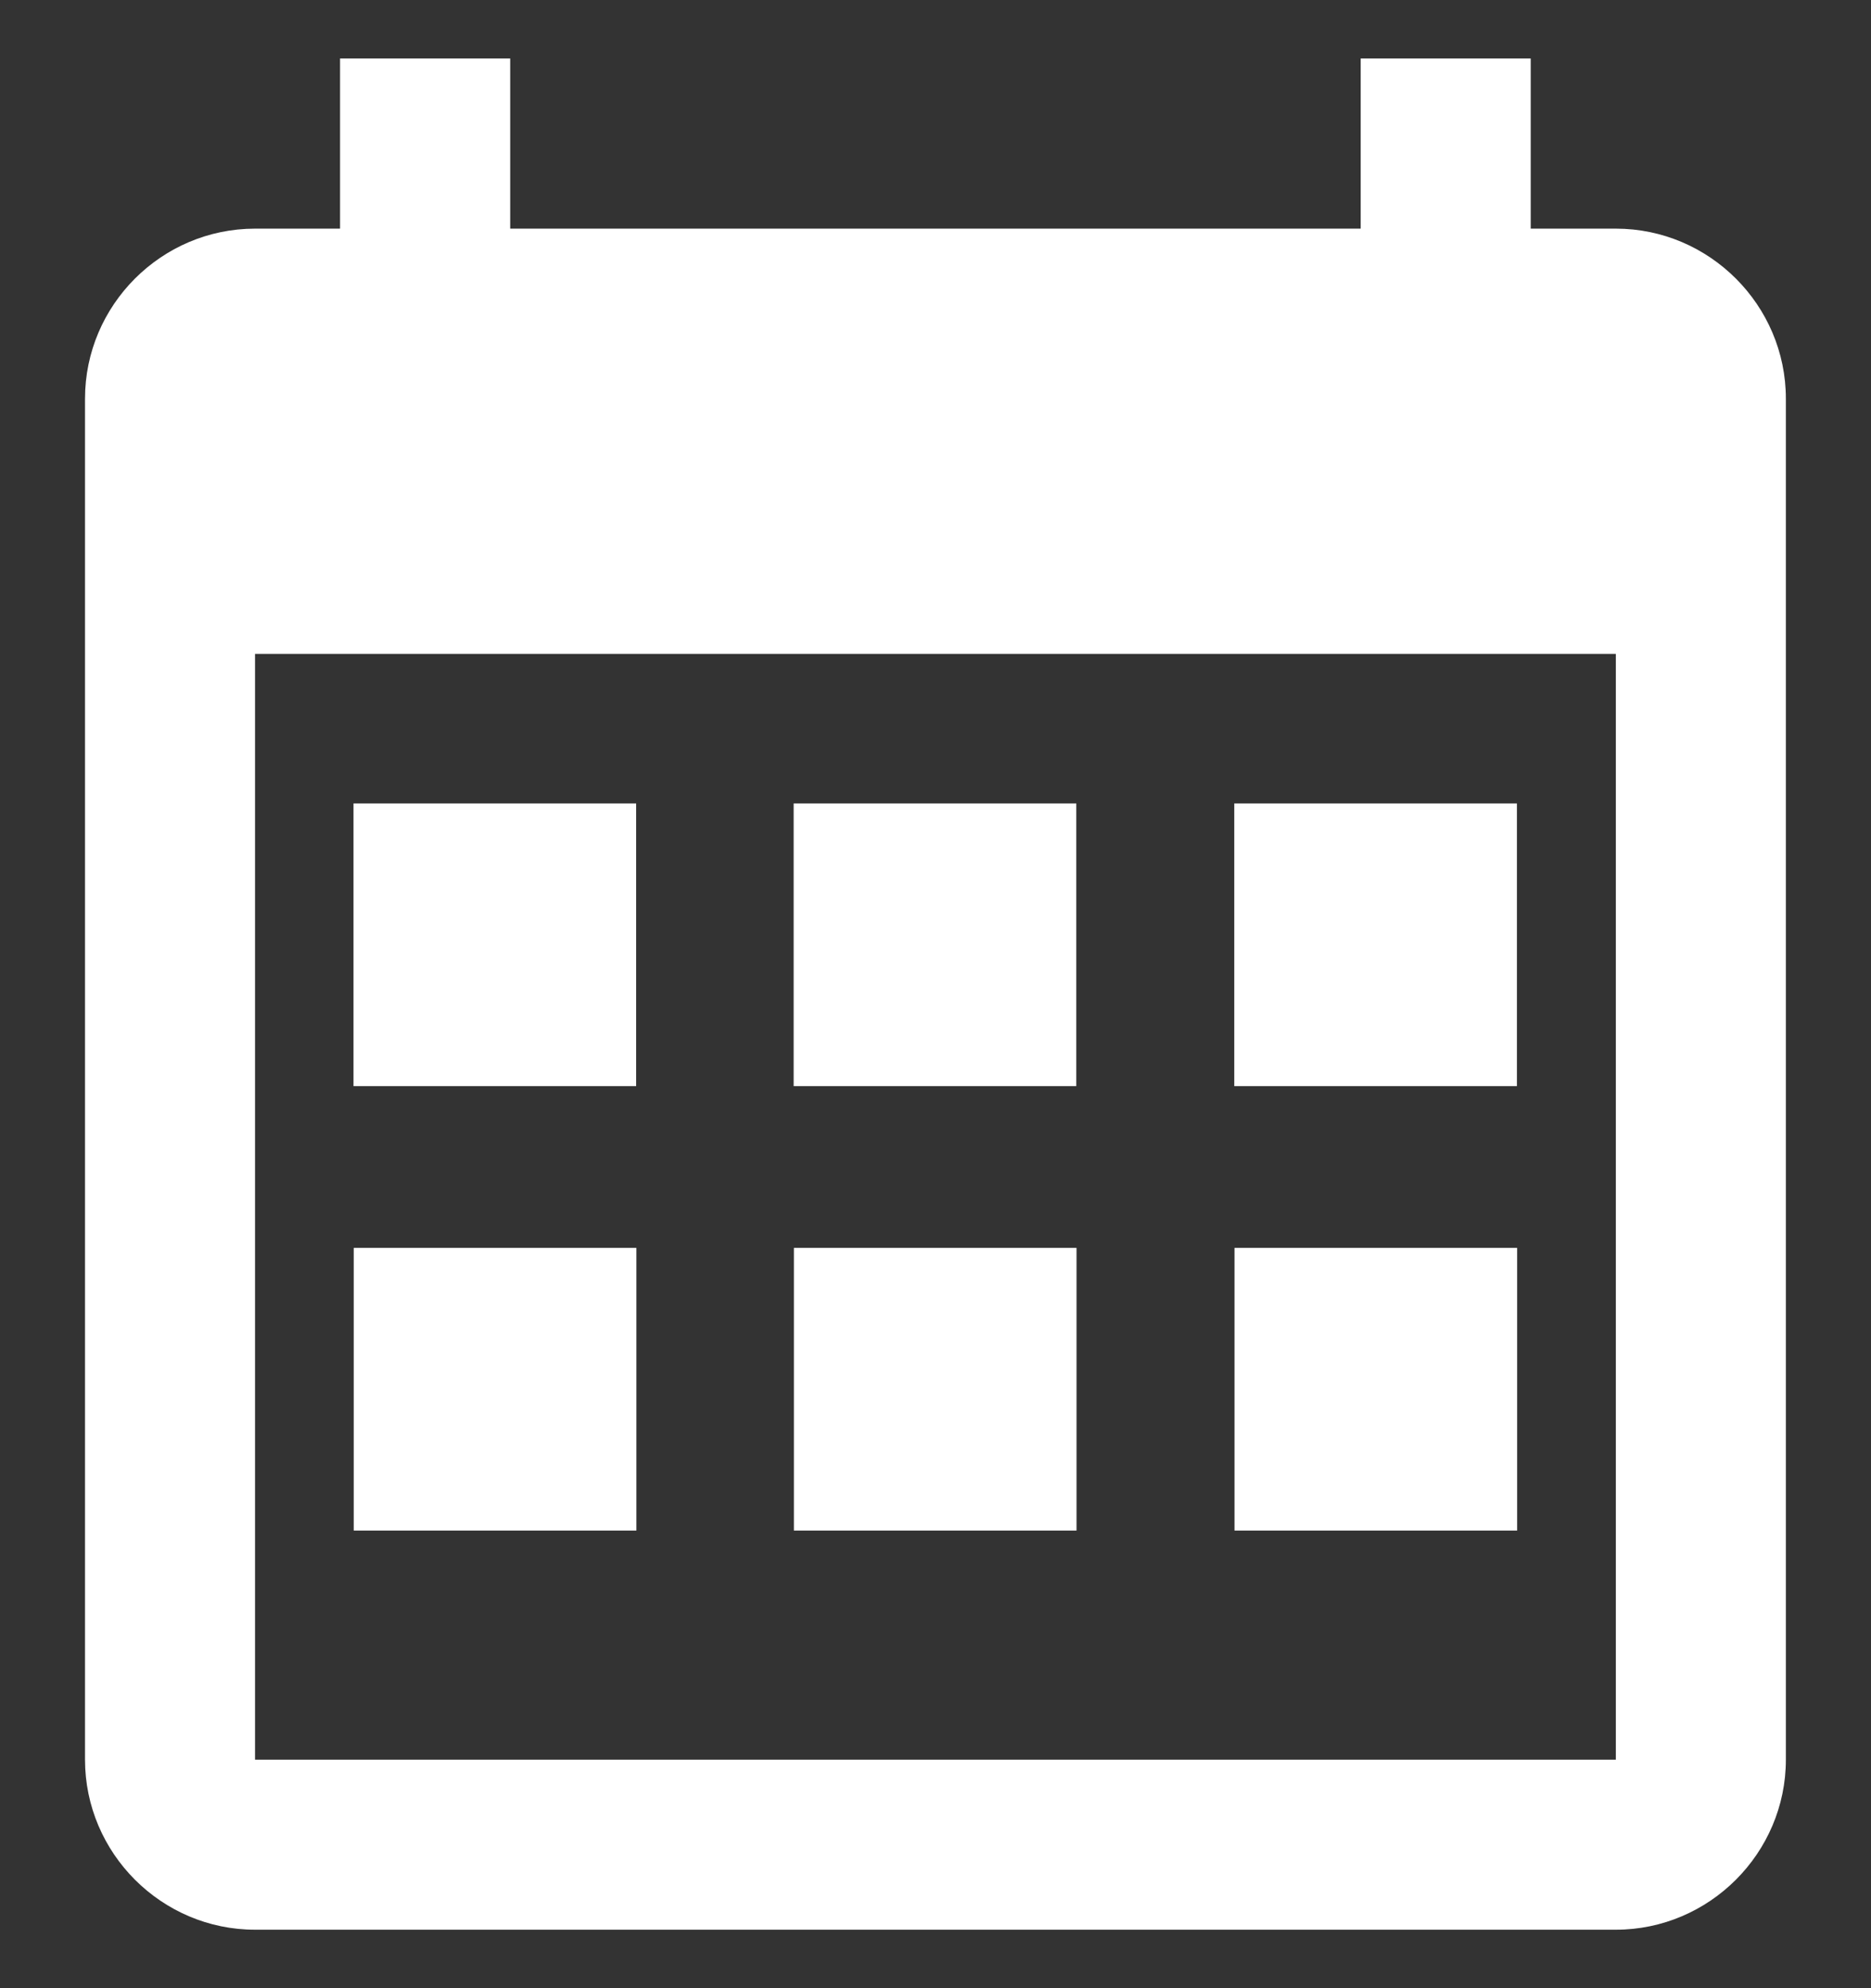 <?xml version="1.0" encoding="UTF-8"?>
<svg xmlns="http://www.w3.org/2000/svg" width="16" height="17" viewBox="0 0 16 17" fill="none">
  <rect x="0" y="0" width="16" height="17" fill="#333333" stroke="none"/>
  <path d="M13.818 1.955H13.09V0.5H11.636V1.955H4.363V0.5H2.908V1.955H2.181C1.381 1.955 0.727 2.609 0.727 3.409V15.046C0.727 15.845 1.381 16.5 2.181 16.5H13.818C14.617 16.5 15.272 15.845 15.272 15.046V3.409C15.272 2.609 14.617 1.955 13.818 1.955ZM13.818 15.046H2.181V5.591H13.818V15.046Z" fill="white"></path>
  <rect x="3.023" y="6.87" width="2.417" height="2.417" fill="white"></rect>
  <rect x="6.787" y="6.87" width="2.417" height="2.417" fill="white"></rect>
  <rect x="10.555" y="6.87" width="2.417" height="2.417" fill="white"></rect>
  <rect x="3.025" y="10.67" width="2.417" height="2.417" fill="white"></rect>
  <rect x="6.789" y="10.67" width="2.417" height="2.417" fill="white"></rect>
  <rect x="10.557" y="10.67" width="2.417" height="2.417" fill="white"></rect>
</svg>
